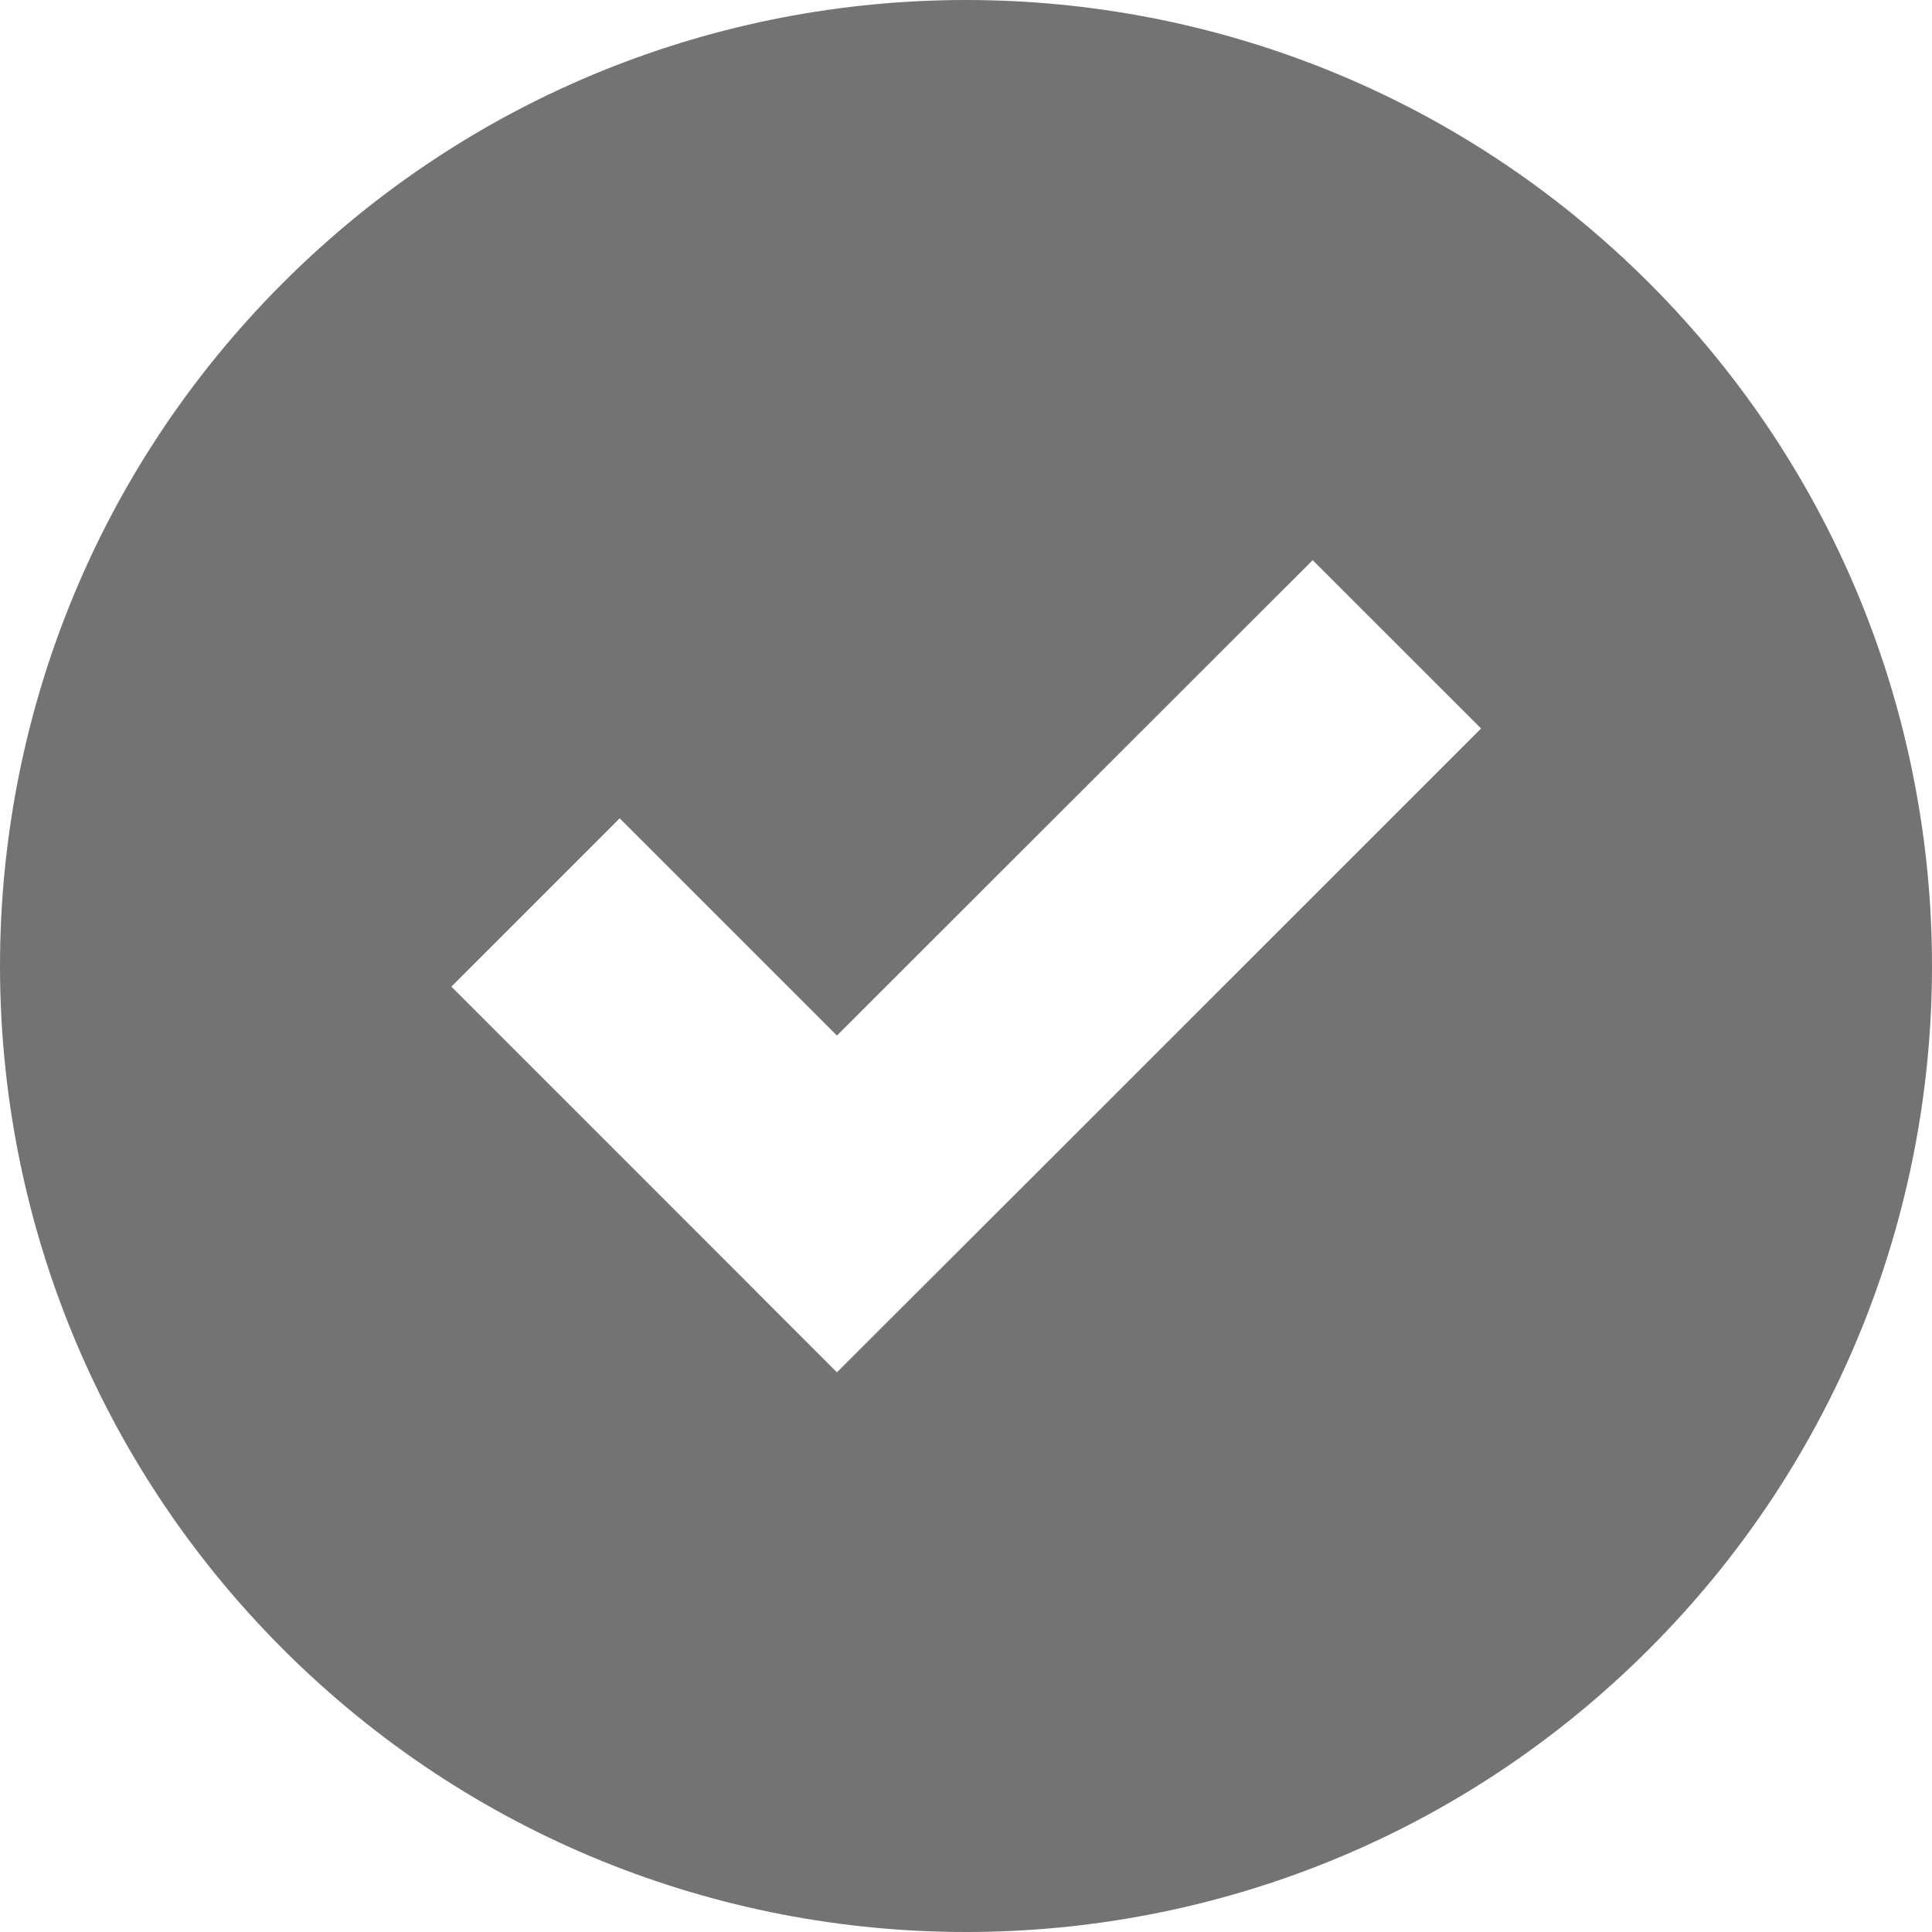 <svg width="16" height="16" viewBox="0 0 16 16" fill="none" xmlns="http://www.w3.org/2000/svg">
<path d="M13.657 13.657C16.781 10.532 16.781 5.468 13.657 2.343C10.532 -0.781 5.468 -0.781 2.343 2.343C-0.781 5.468 -0.781 10.532 2.343 13.657C5.468 16.781 10.535 16.781 13.657 13.657ZM5.132 6.777L6.931 8.576L10.871 4.639L12.266 6.033L8.328 9.97L6.931 11.365L5.537 9.97L3.738 8.171L5.132 6.777Z" fill="#737373"/>
</svg>
